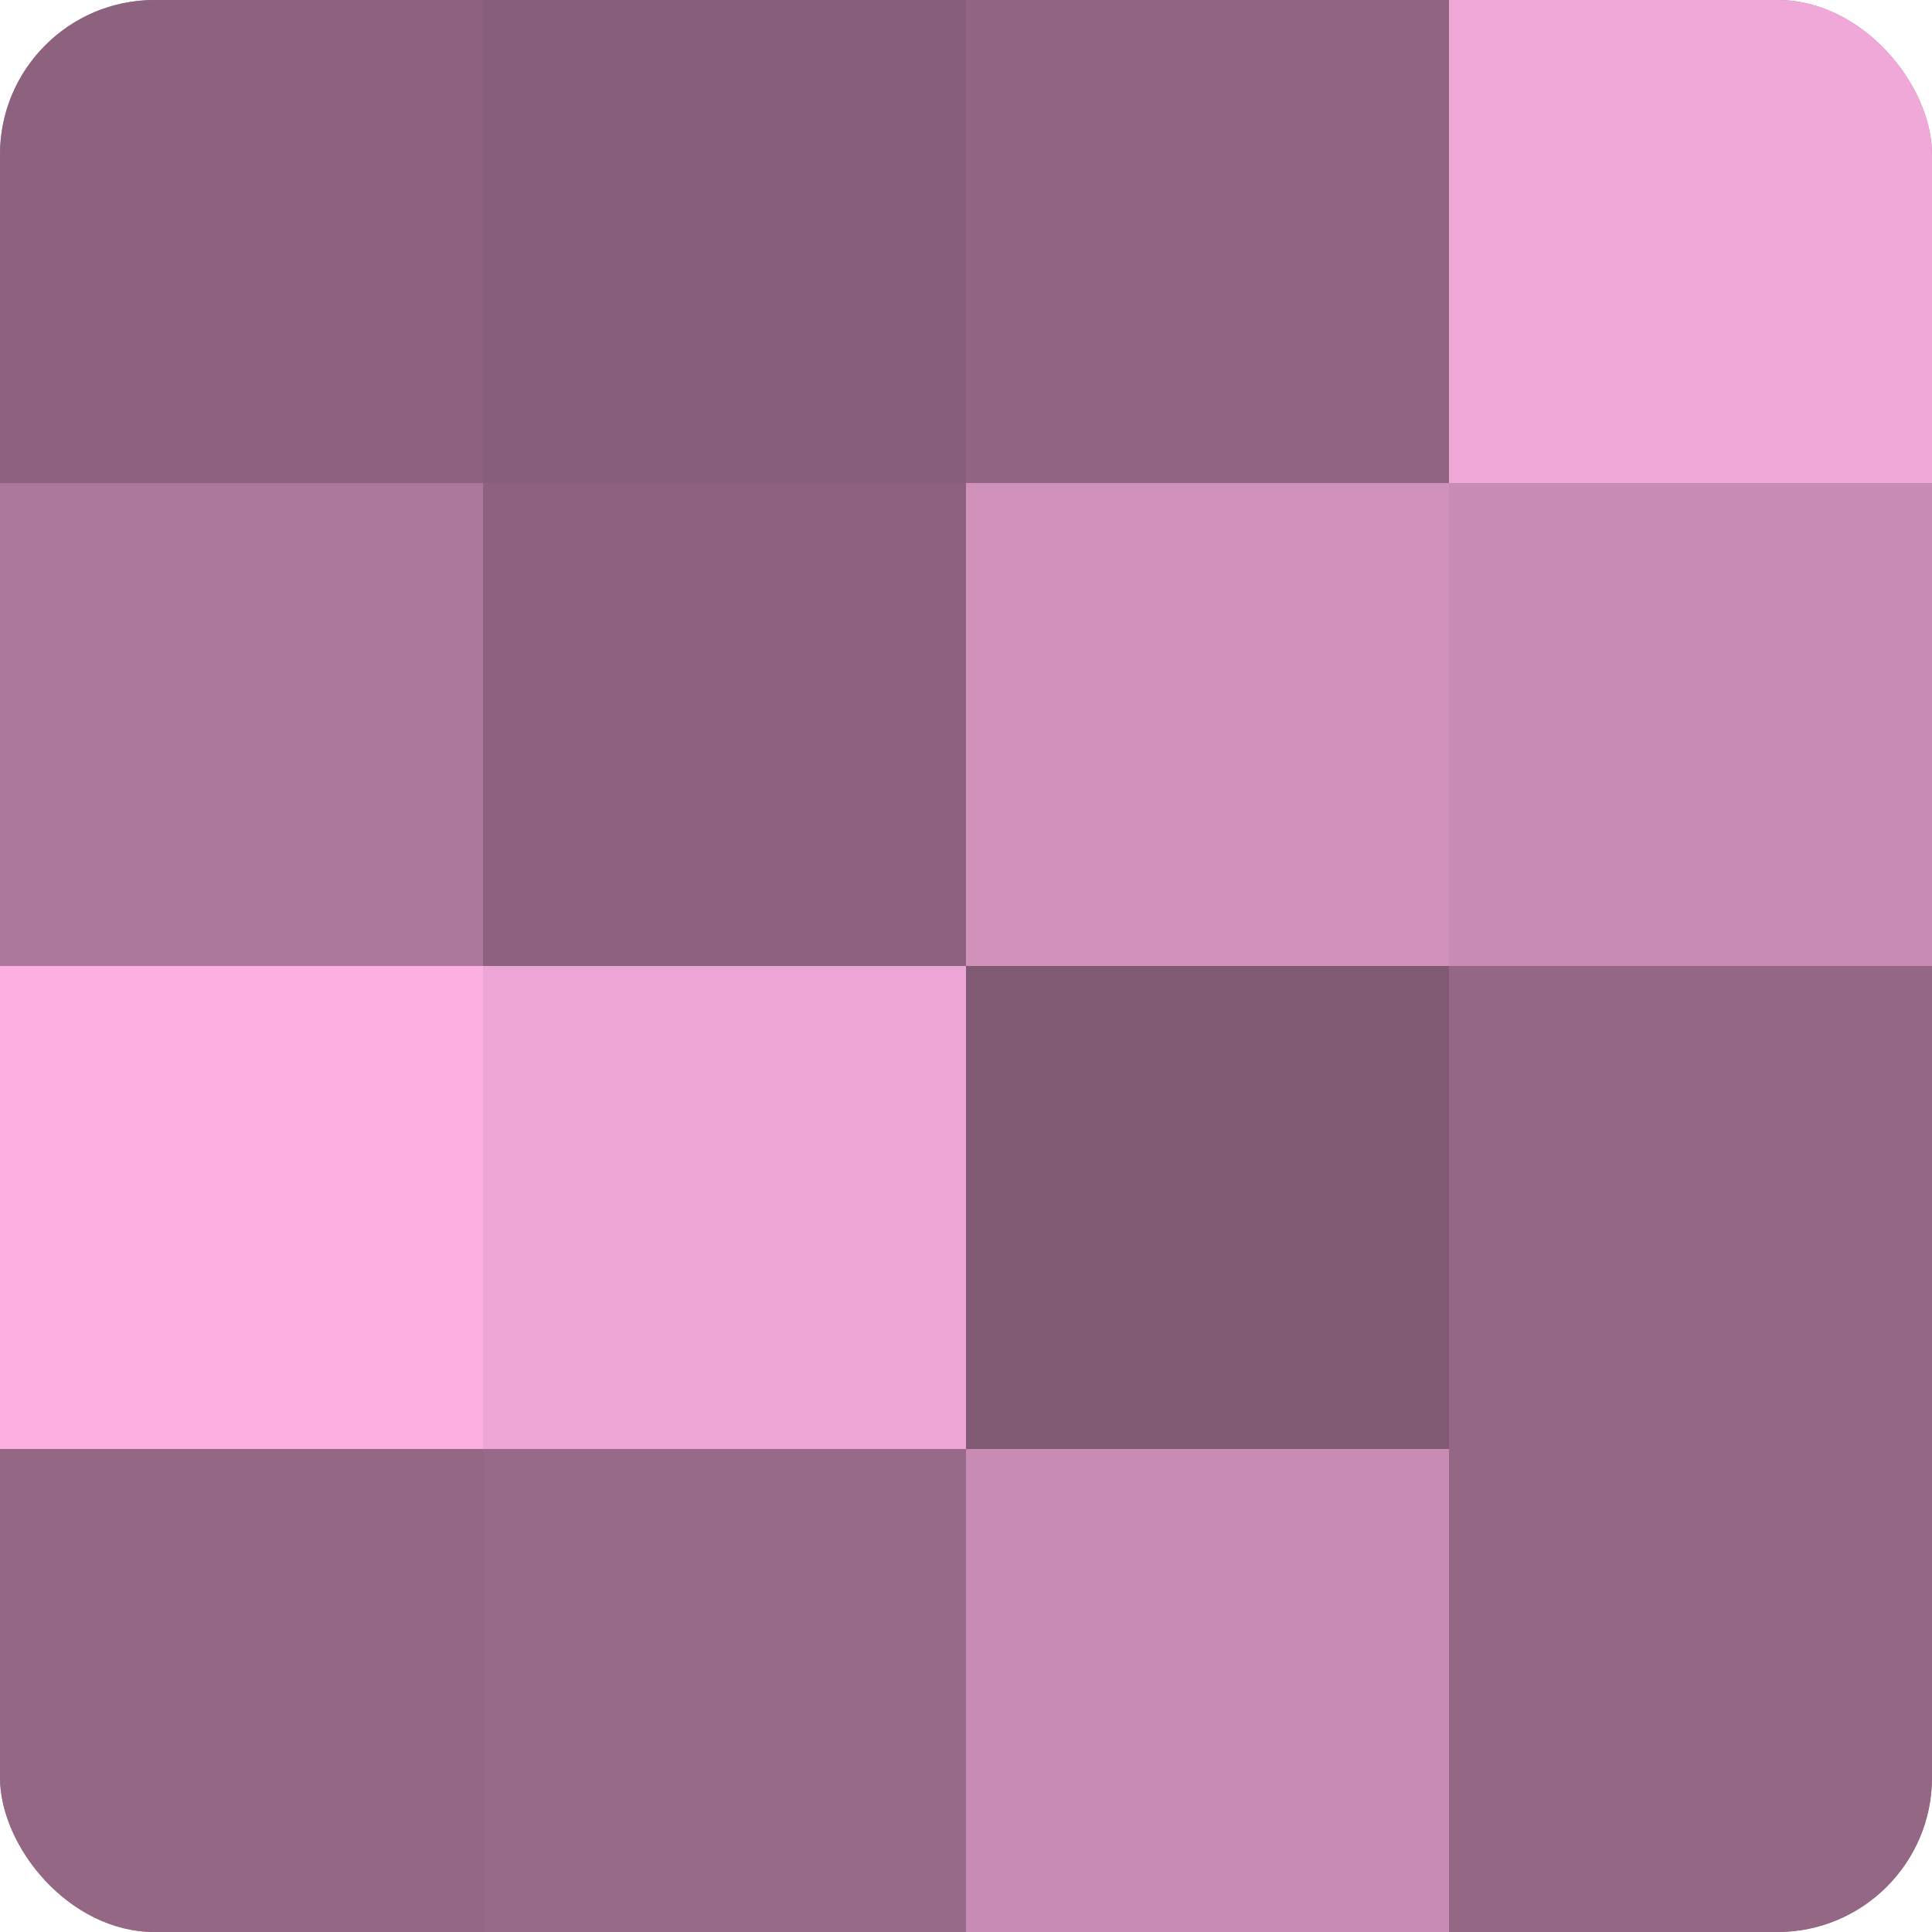 <?xml version="1.0" encoding="UTF-8"?>
<svg xmlns="http://www.w3.org/2000/svg" width="60" height="60" viewBox="0 0 100 100" preserveAspectRatio="xMidYMid meet"><defs><clipPath id="c" width="100" height="100"><rect width="100" height="100" rx="8" ry="8"/></clipPath></defs><g clip-path="url(#c)"><rect width="100" height="100" fill="#a07090"/><rect width="25" height="25" fill="#8c627e"/><rect y="25" width="25" height="25" fill="#ac789b"/><rect y="50" width="25" height="25" fill="#fcb0e2"/><rect y="75" width="25" height="25" fill="#946885"/><rect x="25" width="25" height="25" fill="#885f7a"/><rect x="25" y="25" width="25" height="25" fill="#8c627e"/><rect x="25" y="50" width="25" height="25" fill="#eca5d4"/><rect x="25" y="75" width="25" height="25" fill="#986a89"/><rect x="50" width="25" height="25" fill="#906582"/><rect x="50" y="25" width="25" height="25" fill="#d092bb"/><rect x="50" y="50" width="25" height="25" fill="#805a73"/><rect x="50" y="75" width="25" height="25" fill="#c88cb4"/><rect x="75" width="25" height="25" fill="#f0a8d8"/><rect x="75" y="25" width="25" height="25" fill="#c88cb4"/><rect x="75" y="50" width="25" height="25" fill="#946885"/><rect x="75" y="75" width="25" height="25" fill="#946885"/></g></svg>
